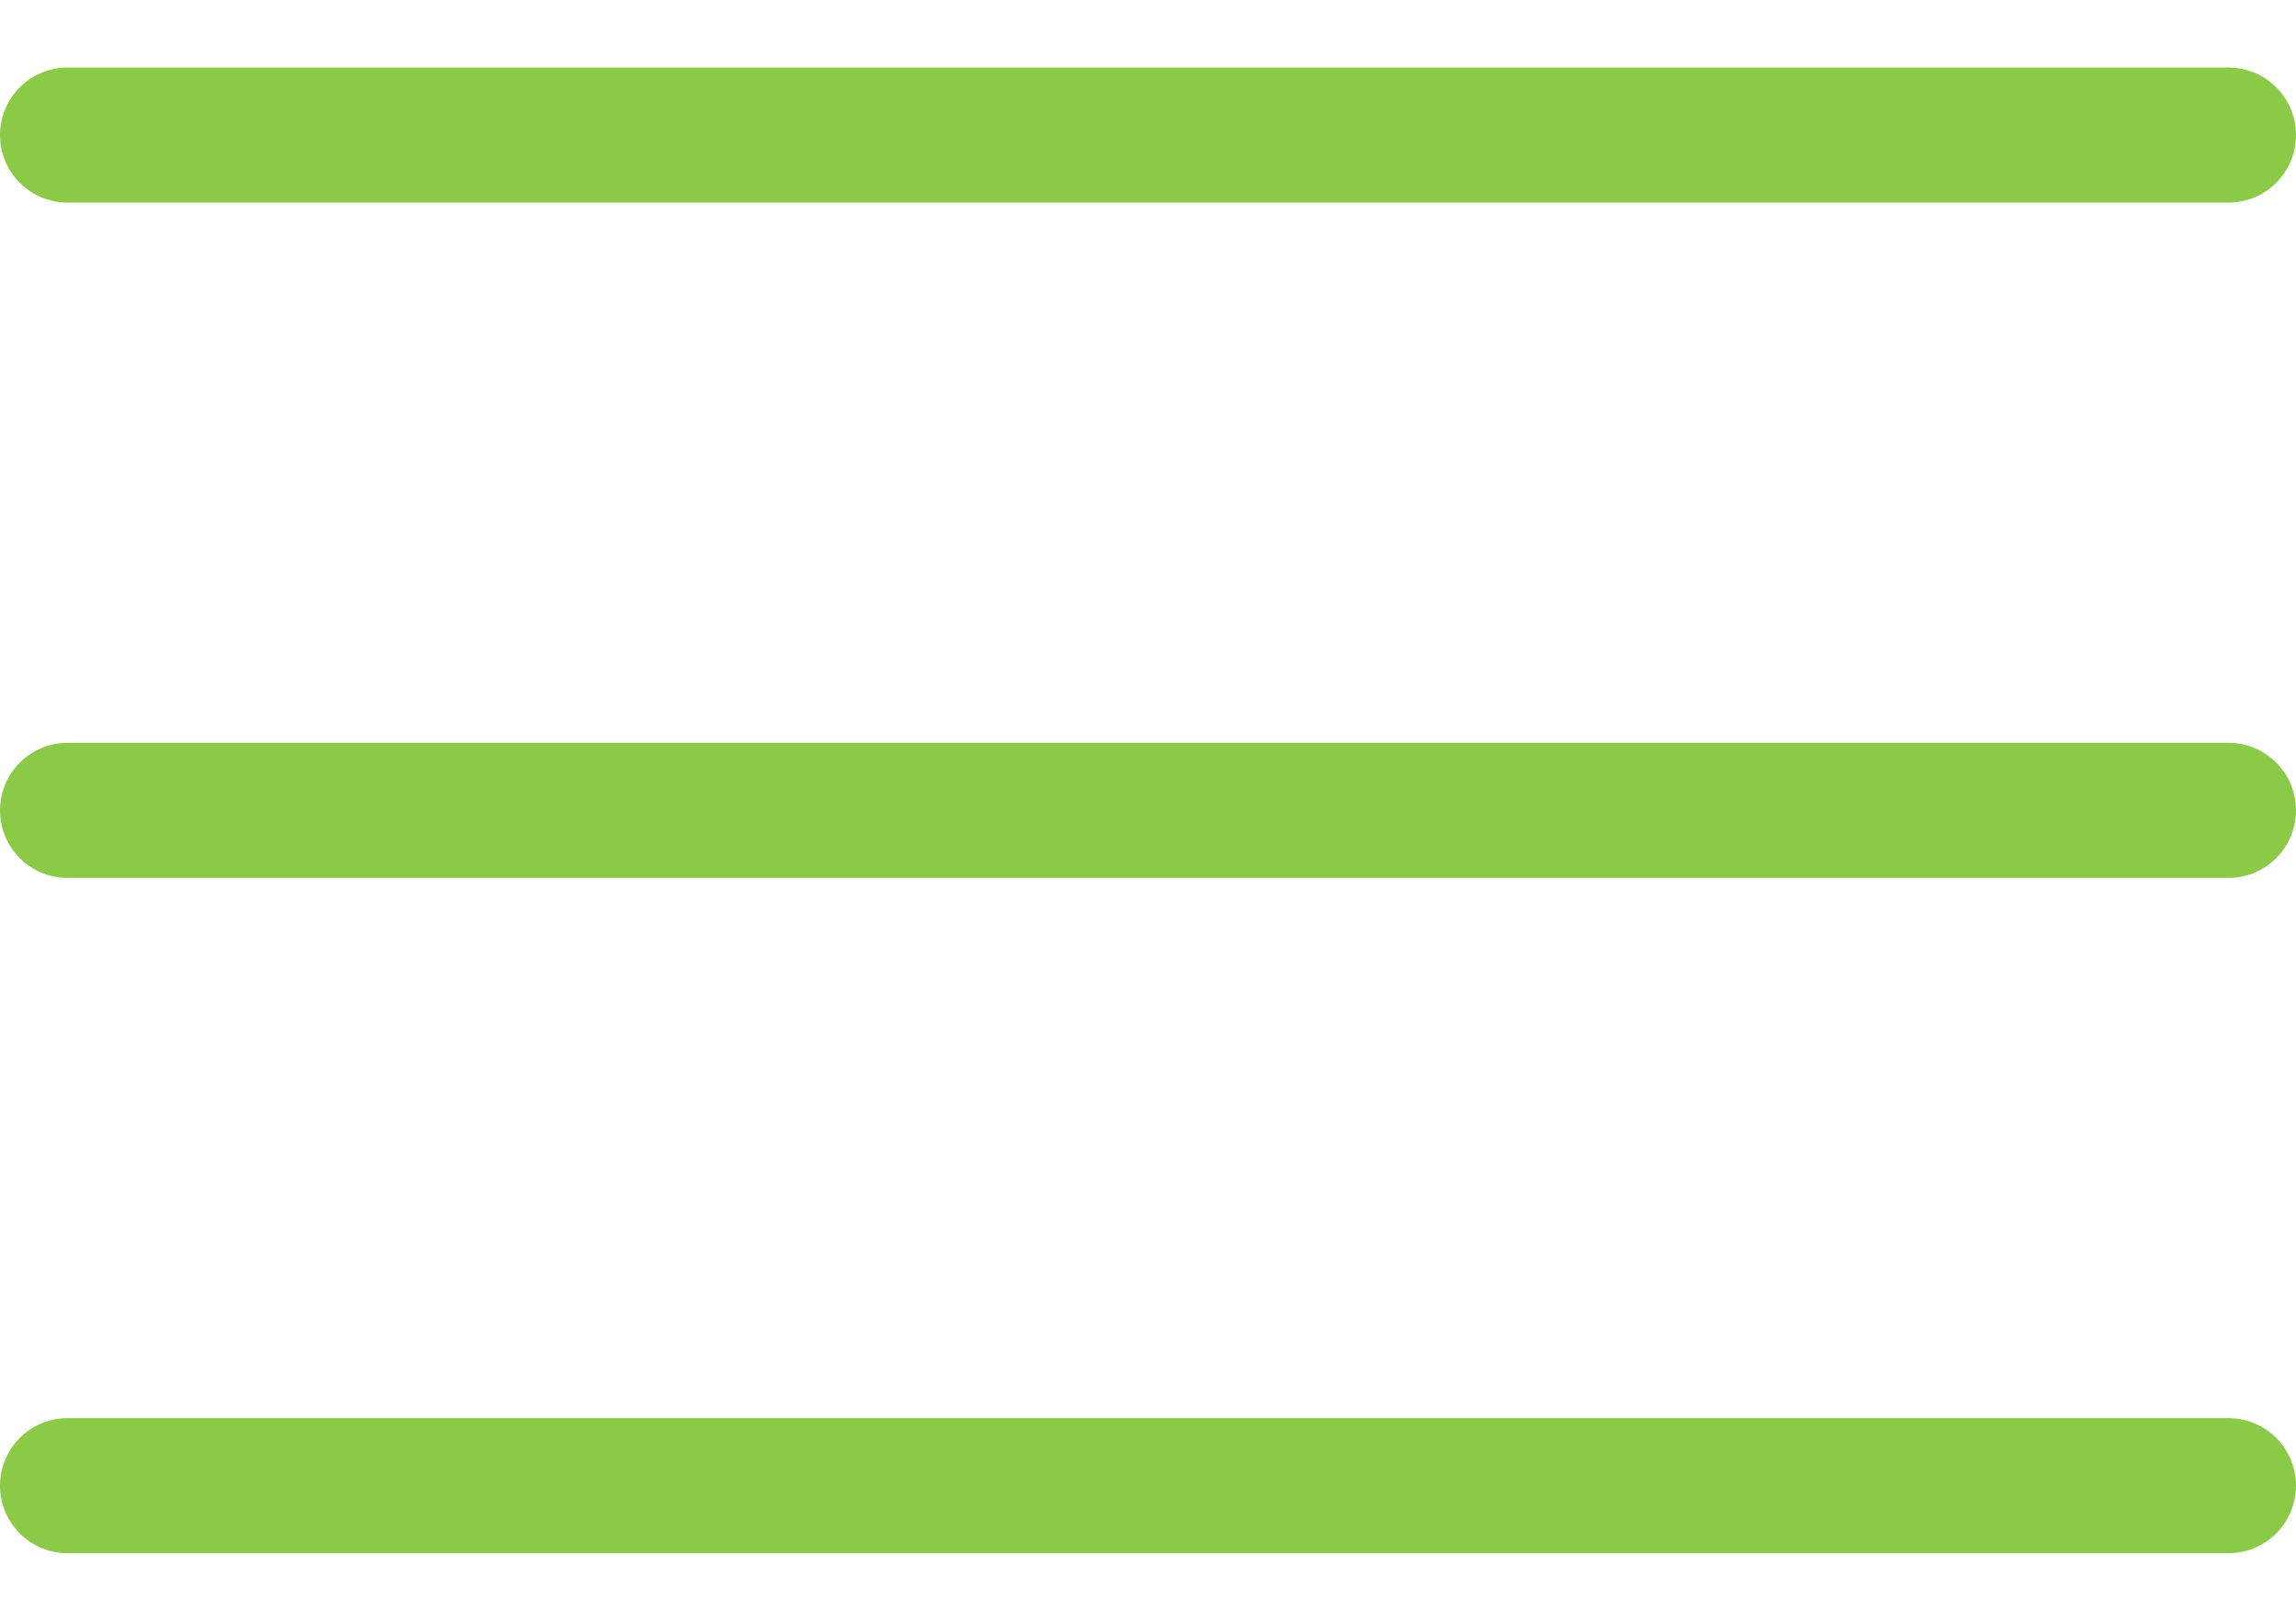 <svg width="17" height="12" viewBox="0 0 17 12" fill="none" xmlns="http://www.w3.org/2000/svg">
<path d="M0.5 6H16.5M0.5 1H16.5M0.5 11H16.5" stroke="#8ACA46" stroke-linecap="round" stroke-linejoin="round"/>
</svg>
